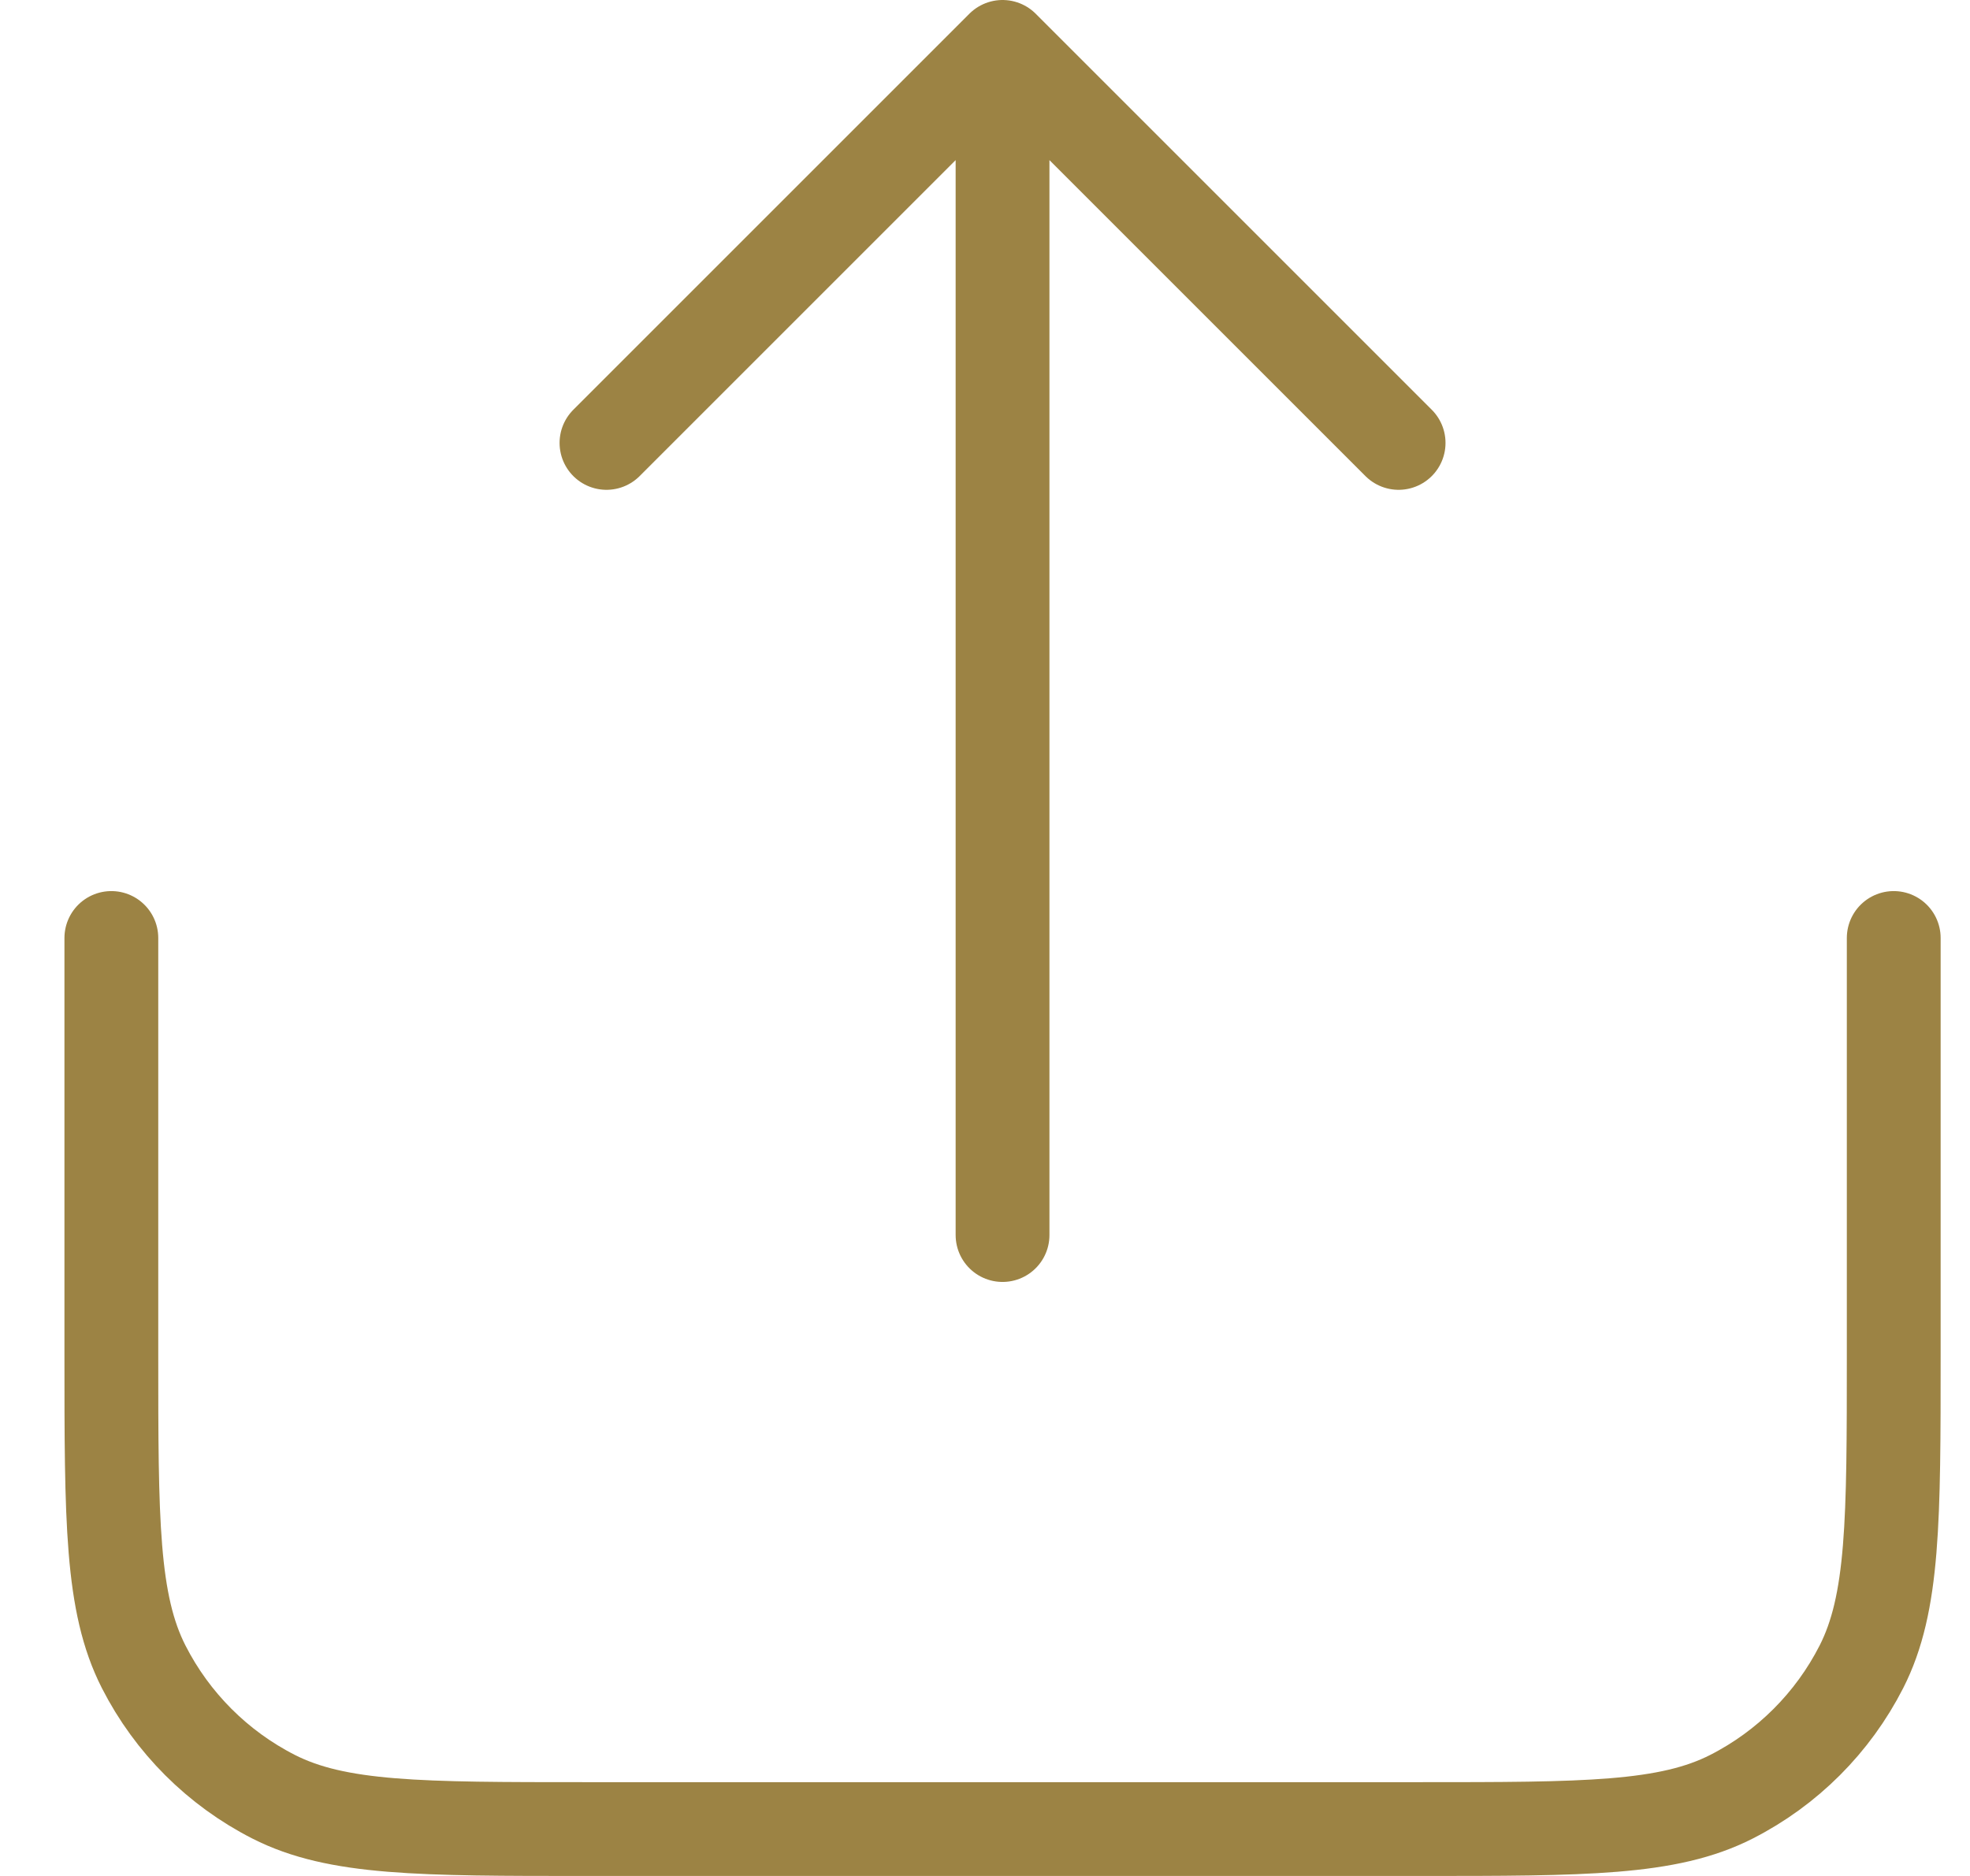 <svg width="21" height="20" viewBox="0 0 21 20" fill="none" xmlns="http://www.w3.org/2000/svg">
<path d="M20.187 10V14.433C20.187 16.207 20.187 17.094 19.842 17.771C19.538 18.367 19.054 18.851 18.458 19.155C17.781 19.5 16.894 19.5 15.121 19.5H6.254C4.48 19.5 3.594 19.5 2.916 19.155C2.32 18.851 1.836 18.367 1.532 17.771C1.187 17.094 1.187 16.207 1.187 14.433V10M14.909 4.722L10.687 0.5M10.687 0.5L6.465 4.722M10.687 0.5V13.167" stroke="#9C8344" stroke-linecap="round" stroke-linejoin="round"/>
</svg>
